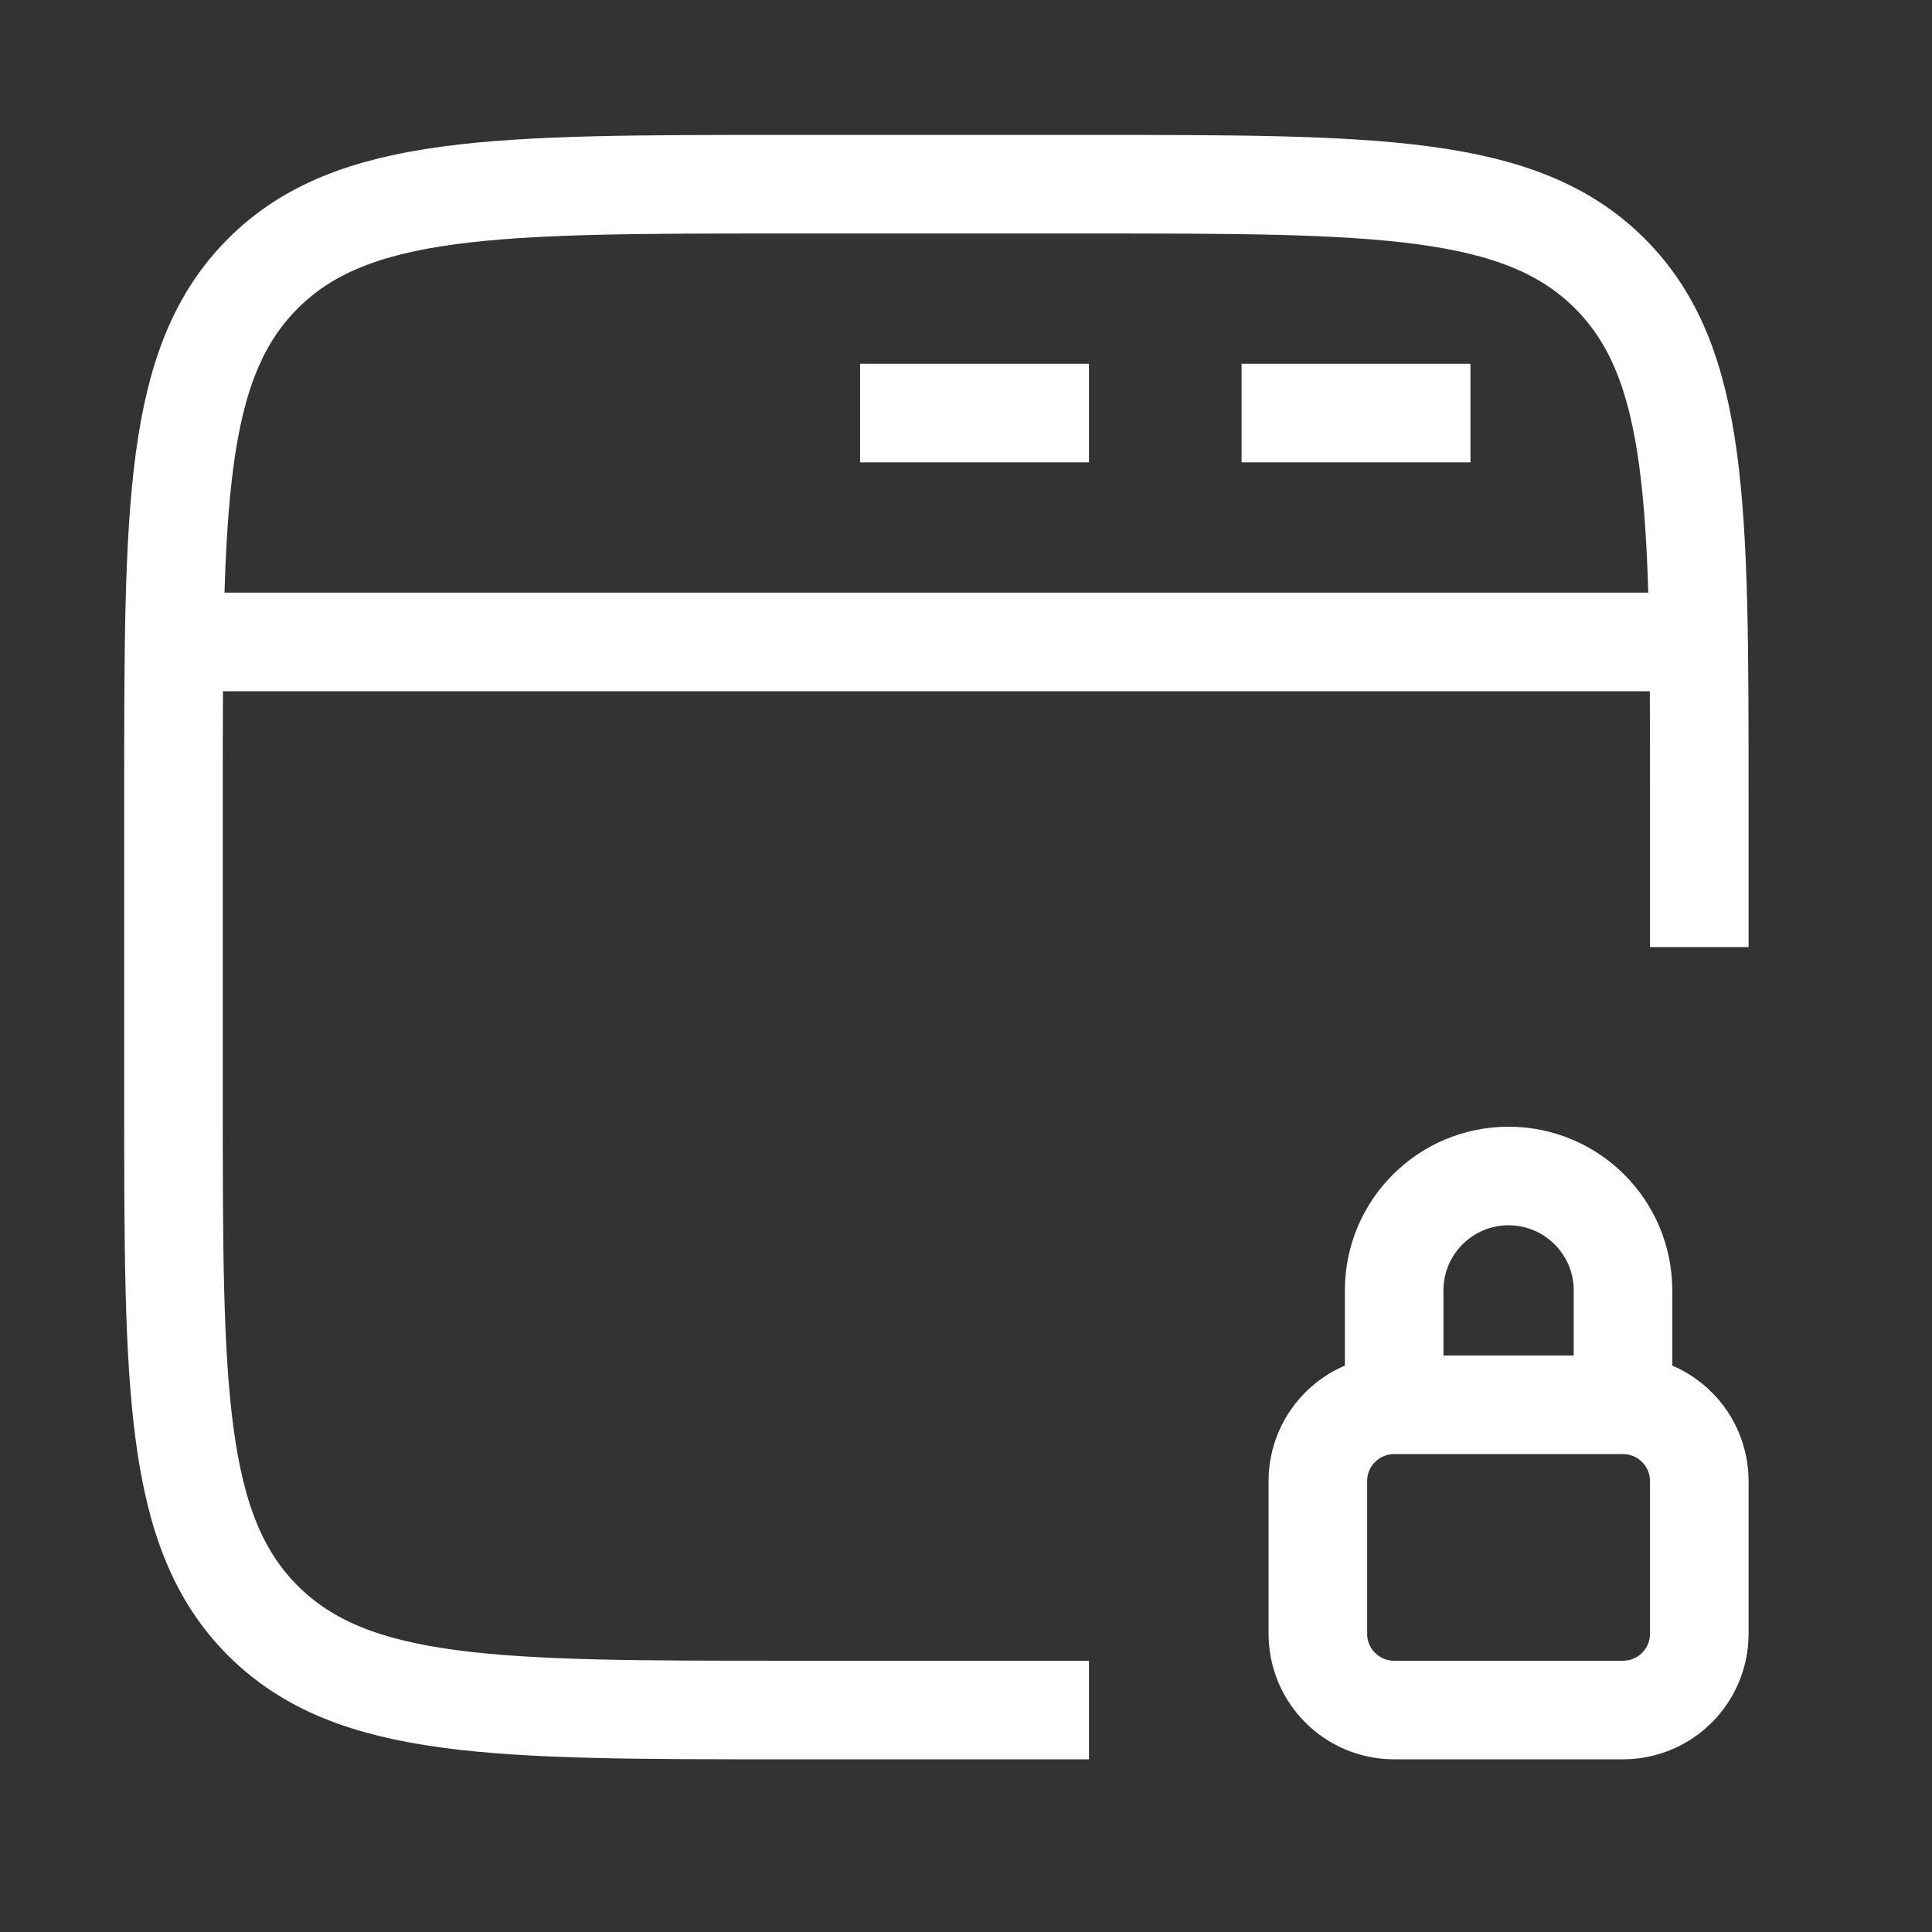 <svg width="49" height="49" viewBox="0 0 49 49" fill="none" xmlns="http://www.w3.org/2000/svg">
<rect x="0" y="0" width="49" height="49" fill="#333333" stroke="none"/>
<path d="M43.098 24.021V20.151C43.098 12.854 43.098 9.206 40.831 6.939C38.565 4.672 34.916 4.672 27.619 4.672H19.88C12.583 4.672 8.934 4.672 6.667 6.939C4.4 9.206 4.4 12.854 4.4 20.151V27.891C4.4 35.188 4.4 38.836 6.667 41.103C8.934 43.37 12.583 43.37 19.88 43.37H27.619M37.294 10.477H31.489M27.619 10.477H21.814M5.368 16.281H42.131M41.163 35.63H35.359M41.163 35.63C42.232 35.63 43.098 36.496 43.098 37.565V41.435C43.098 42.504 42.232 43.37 41.163 43.37H35.359C34.29 43.37 33.424 42.504 33.424 41.435V37.565C33.424 36.496 34.29 35.63 35.359 35.63M41.163 35.63V32.728C41.163 31.125 39.864 29.826 38.261 29.826C36.658 29.826 35.359 31.125 35.359 32.728V35.63" stroke="white" stroke-width="2.5" stroke-linejoin="round"/>
</svg>
